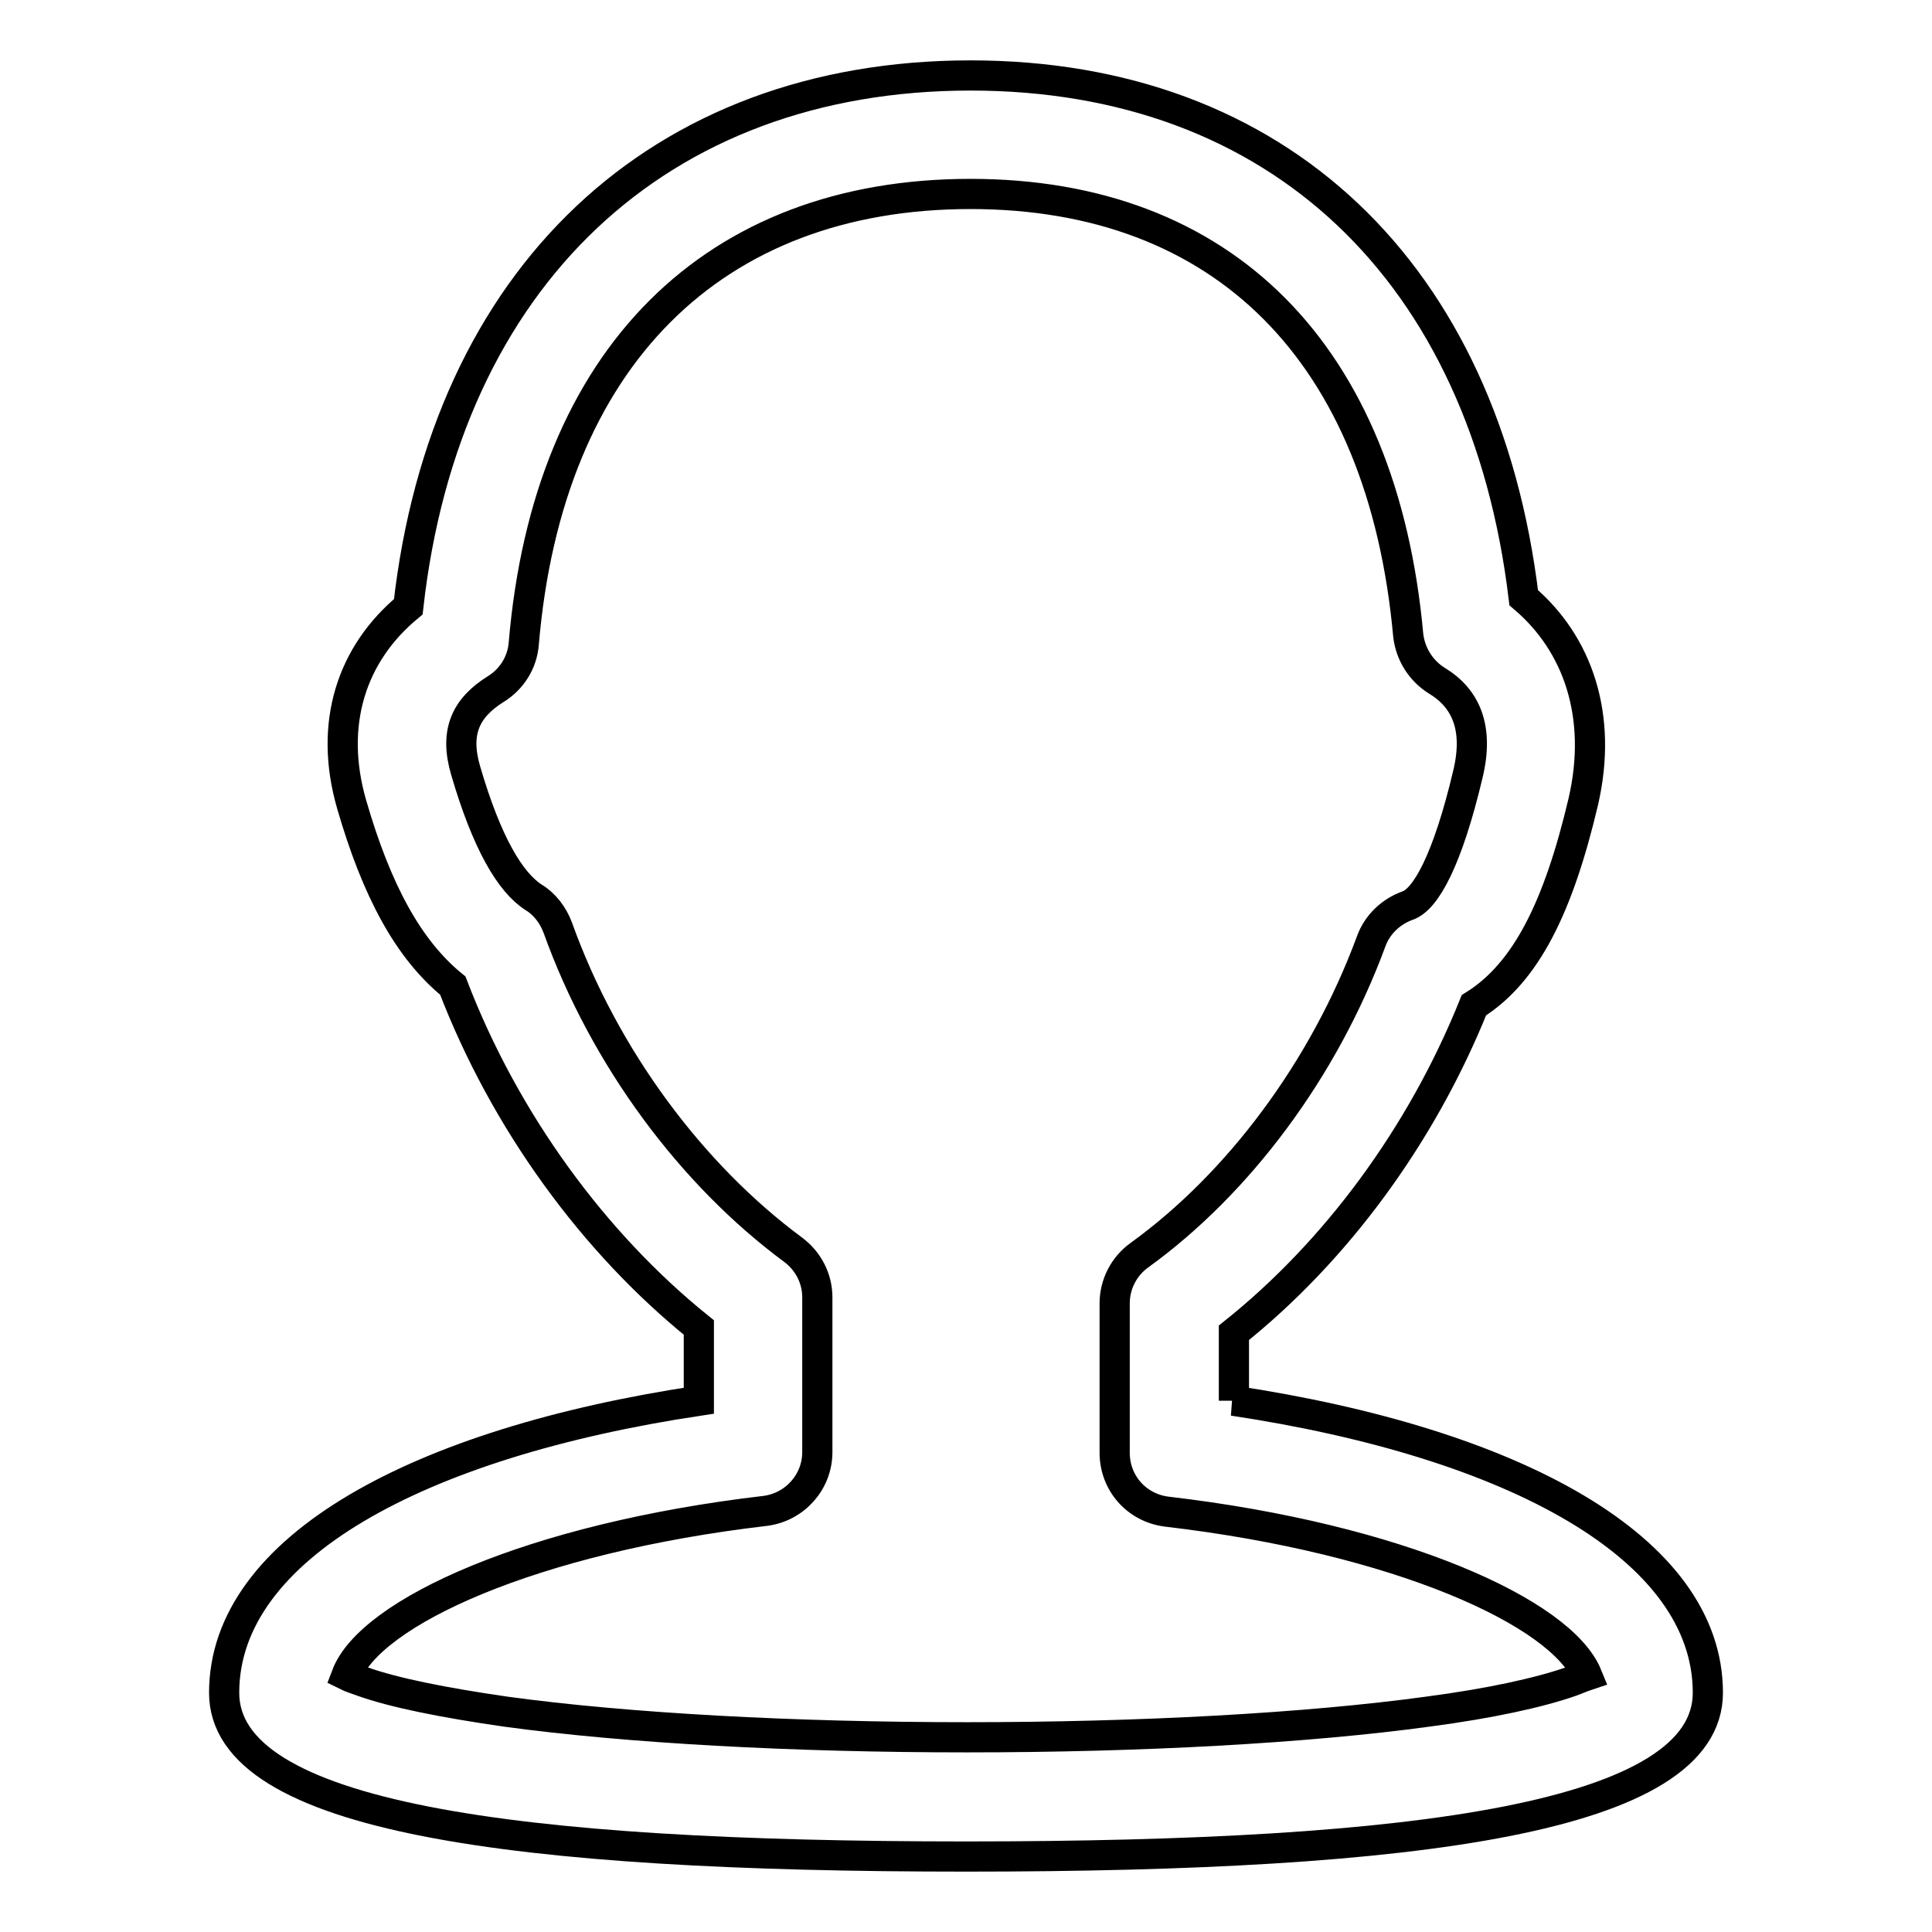 <?xml version="1.0" encoding="utf-8"?>
<!-- Svg Vector Icons : http://www.onlinewebfonts.com/icon -->
<!DOCTYPE svg PUBLIC "-//W3C//DTD SVG 1.1//EN" "http://www.w3.org/Graphics/SVG/1.1/DTD/svg11.dtd">
<svg version="1.1" xmlns="http://www.w3.org/2000/svg" xmlns:xlink="http://www.w3.org/1999/xlink" x="0px" y="0px" viewBox="0 0 256 256" enable-background="new 0 0 256 256" xml:space="preserve">
<g> <path stroke-width="4" fill-opacity="0" stroke="#000000"  d="M154.6,200.3c-4-0.5-6.9-3.8-6.9-7.8v-19.8c0-2.5,1.2-4.9,3.3-6.4c13-9.4,24.4-24.5,30.7-41.6 c0.8-2.2,2.6-3.9,4.8-4.7c2.4-0.8,5.3-6,8-17.4c1.5-6.2-0.3-10.1-4.1-12.4c-2.1-1.3-3.5-3.5-3.8-6c-3.4-37.5-24.6-58.5-58-58.5 c-34,0-56,21.6-59.2,59.6c-0.2,2.5-1.6,4.7-3.7,6c-4,2.5-5.5,5.7-4,10.8c2.8,9.6,5.9,14.8,9,16.8c1.5,0.9,2.6,2.4,3.2,4 c6.2,17.3,17.8,32.8,31.2,42.7c2,1.5,3.2,3.8,3.2,6.3v20.5c0,4-3,7.3-6.9,7.8c-30.8,3.6-52.3,13.4-55.5,21.8 c0.6,0.3,1.3,0.5,2.1,0.8c4.2,1.5,10.7,2.8,19,4c16.1,2.2,38.1,3.4,61.1,3.4c23,0,45-1.2,61.1-3.4c8.3-1.1,14.7-2.5,19-4 c0.8-0.3,1.5-0.6,2.1-0.8C206.9,213.7,185.4,203.9,154.6,200.3L154.6,200.3z M163.4,185.6c37.2,5.6,62.9,19.5,62.9,38.7 c0,16.5-38.4,21.7-98.3,21.7s-98.3-5.2-98.3-21.7c0-19.2,25.7-33.1,62.9-38.7v-9.7c-13.9-11.2-25.7-27.3-32.6-45.3 c-5.9-4.8-10.1-12.6-13.4-24c-3.1-10.7,0-20,7.5-26.2C59,36.7,87.3,10,128.6,10c40.7,0,68.1,26,73.3,69.2c7.2,6.1,10.5,15.7,7.9,27 c-3.3,14-7.6,22.7-14.5,27c-7,17.4-18.4,32.7-31.8,43.4V185.6L163.4,185.6z"/></g>
</svg>